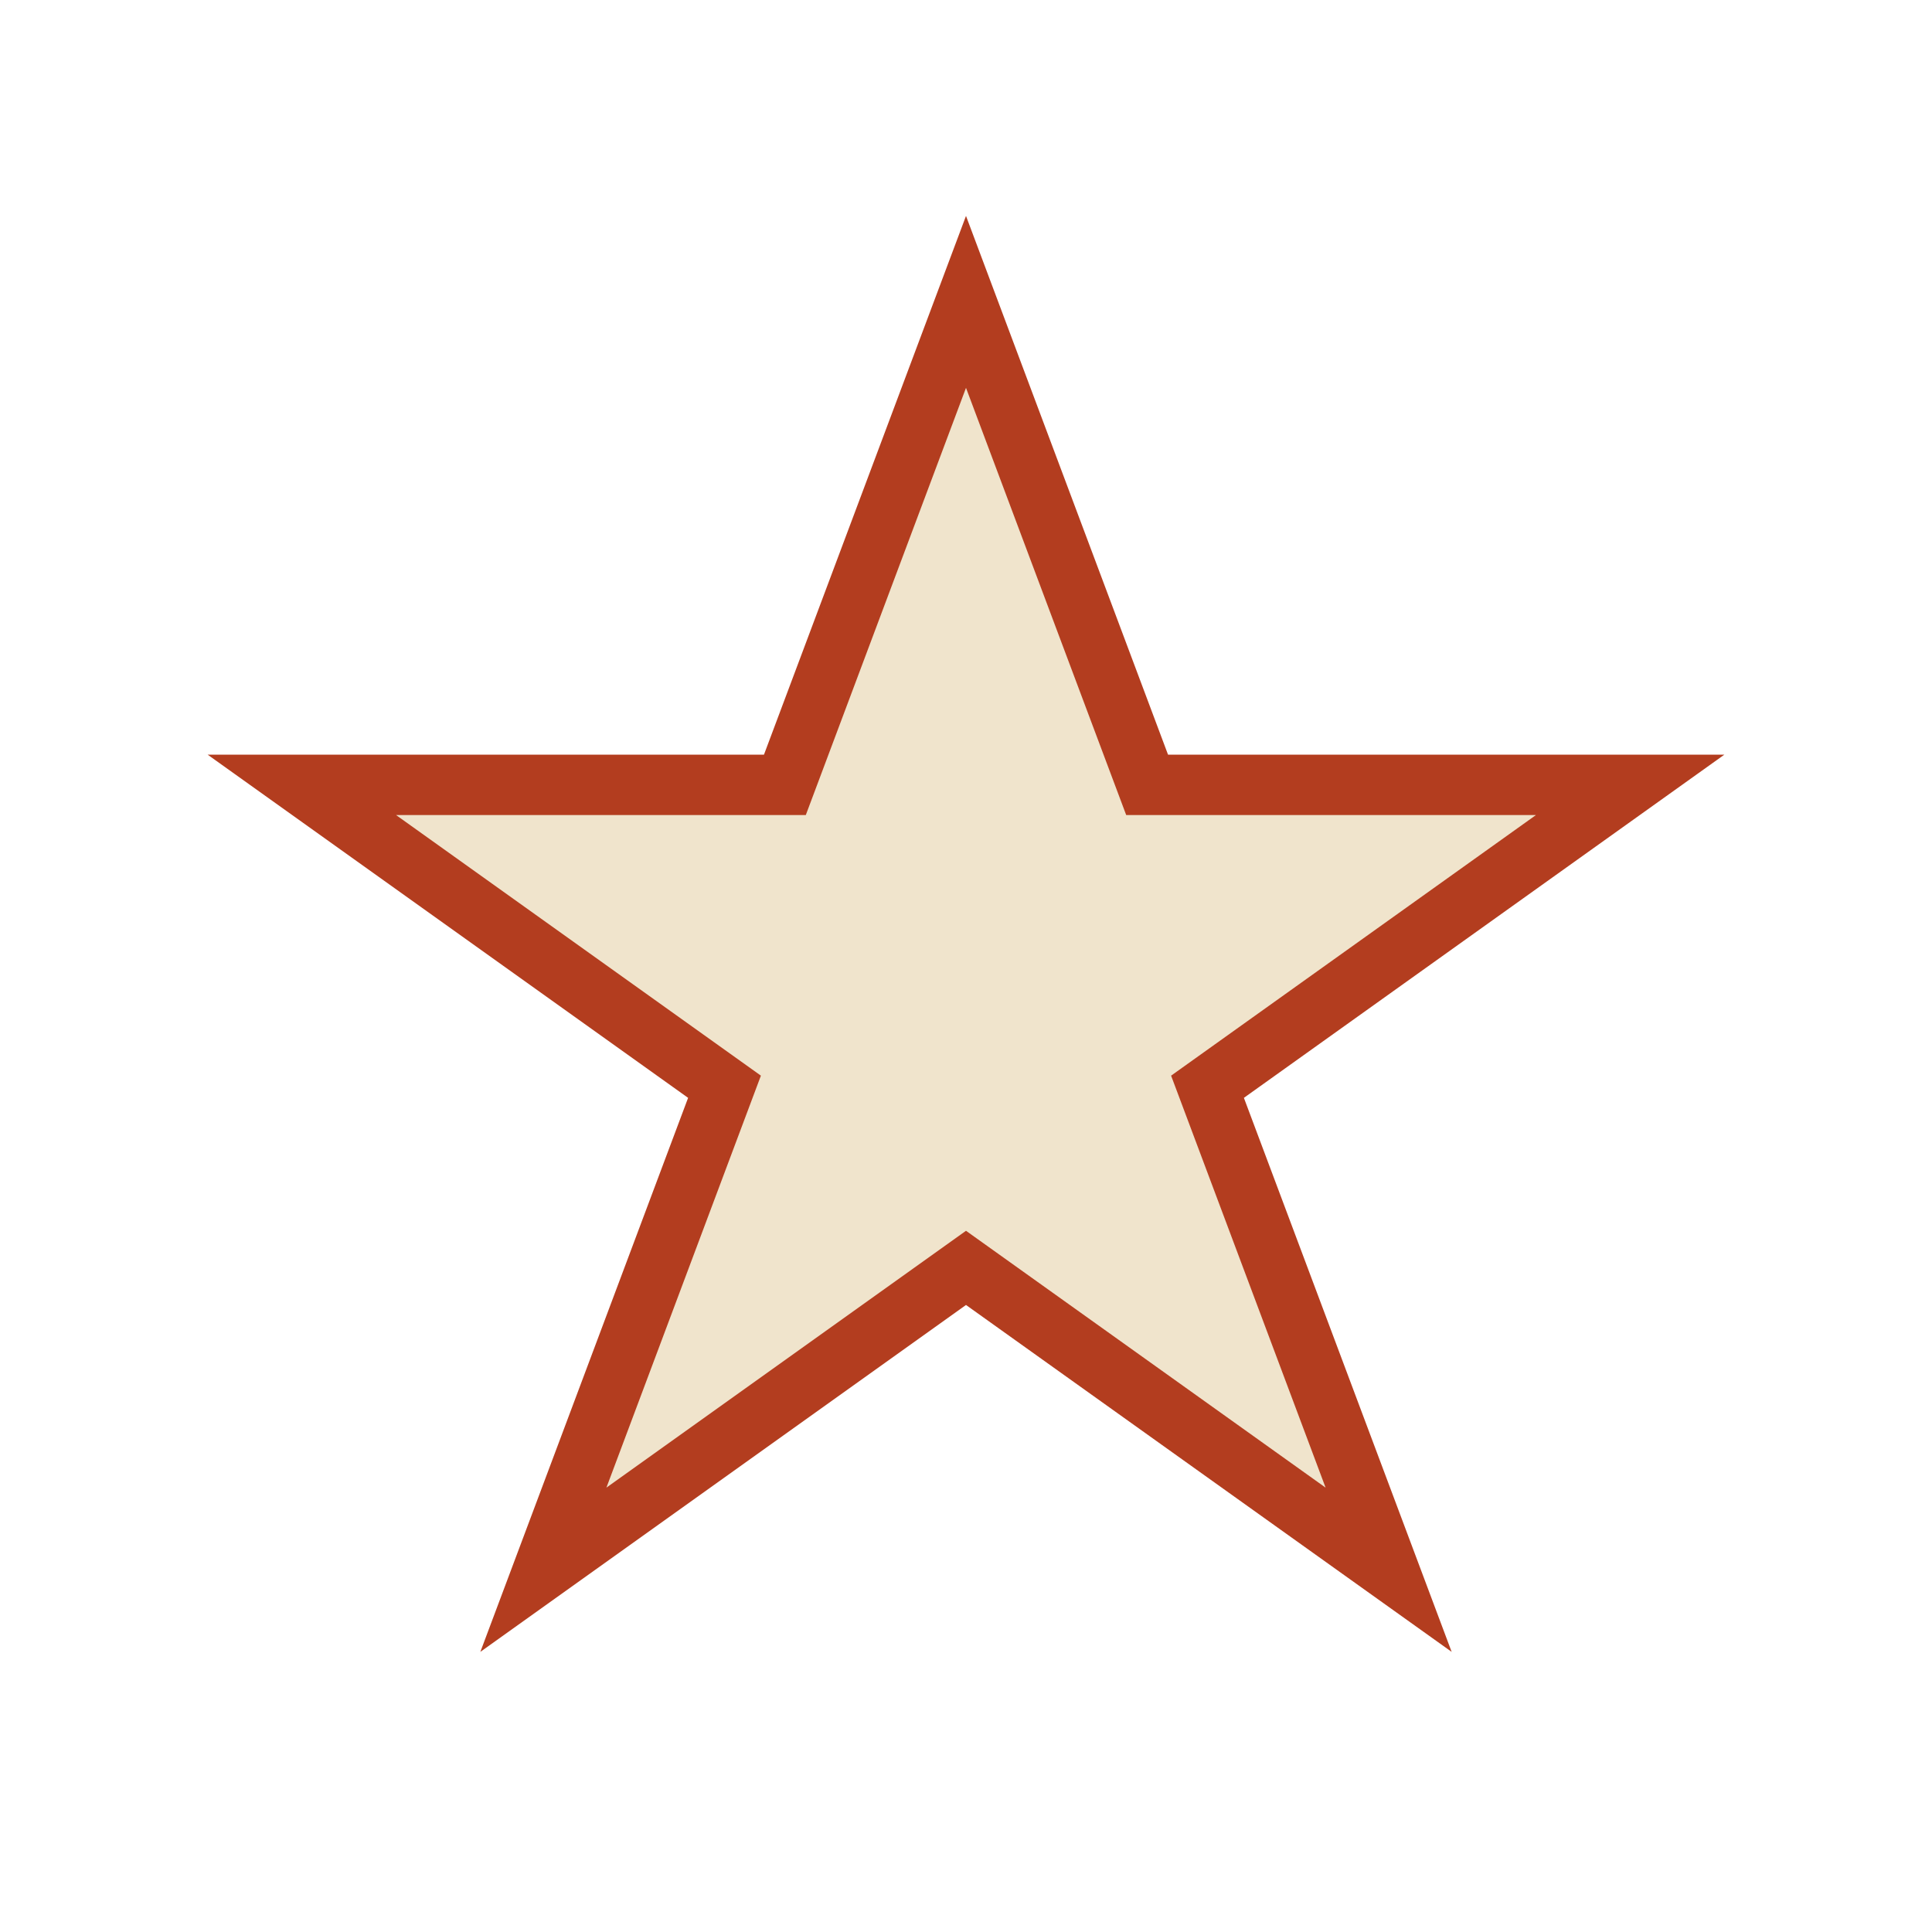 <?xml version="1.0" encoding="UTF-8"?>
<svg xmlns="http://www.w3.org/2000/svg" width="32" height="32" viewBox="0 0 32 32"><polygon points="16,5 19,13 27,13 20,18 23,26 16,21 9,26 12,18 5,13 13,13" fill="#F0E4CC" stroke="#B33D1F" stroke-width="1"/></svg>